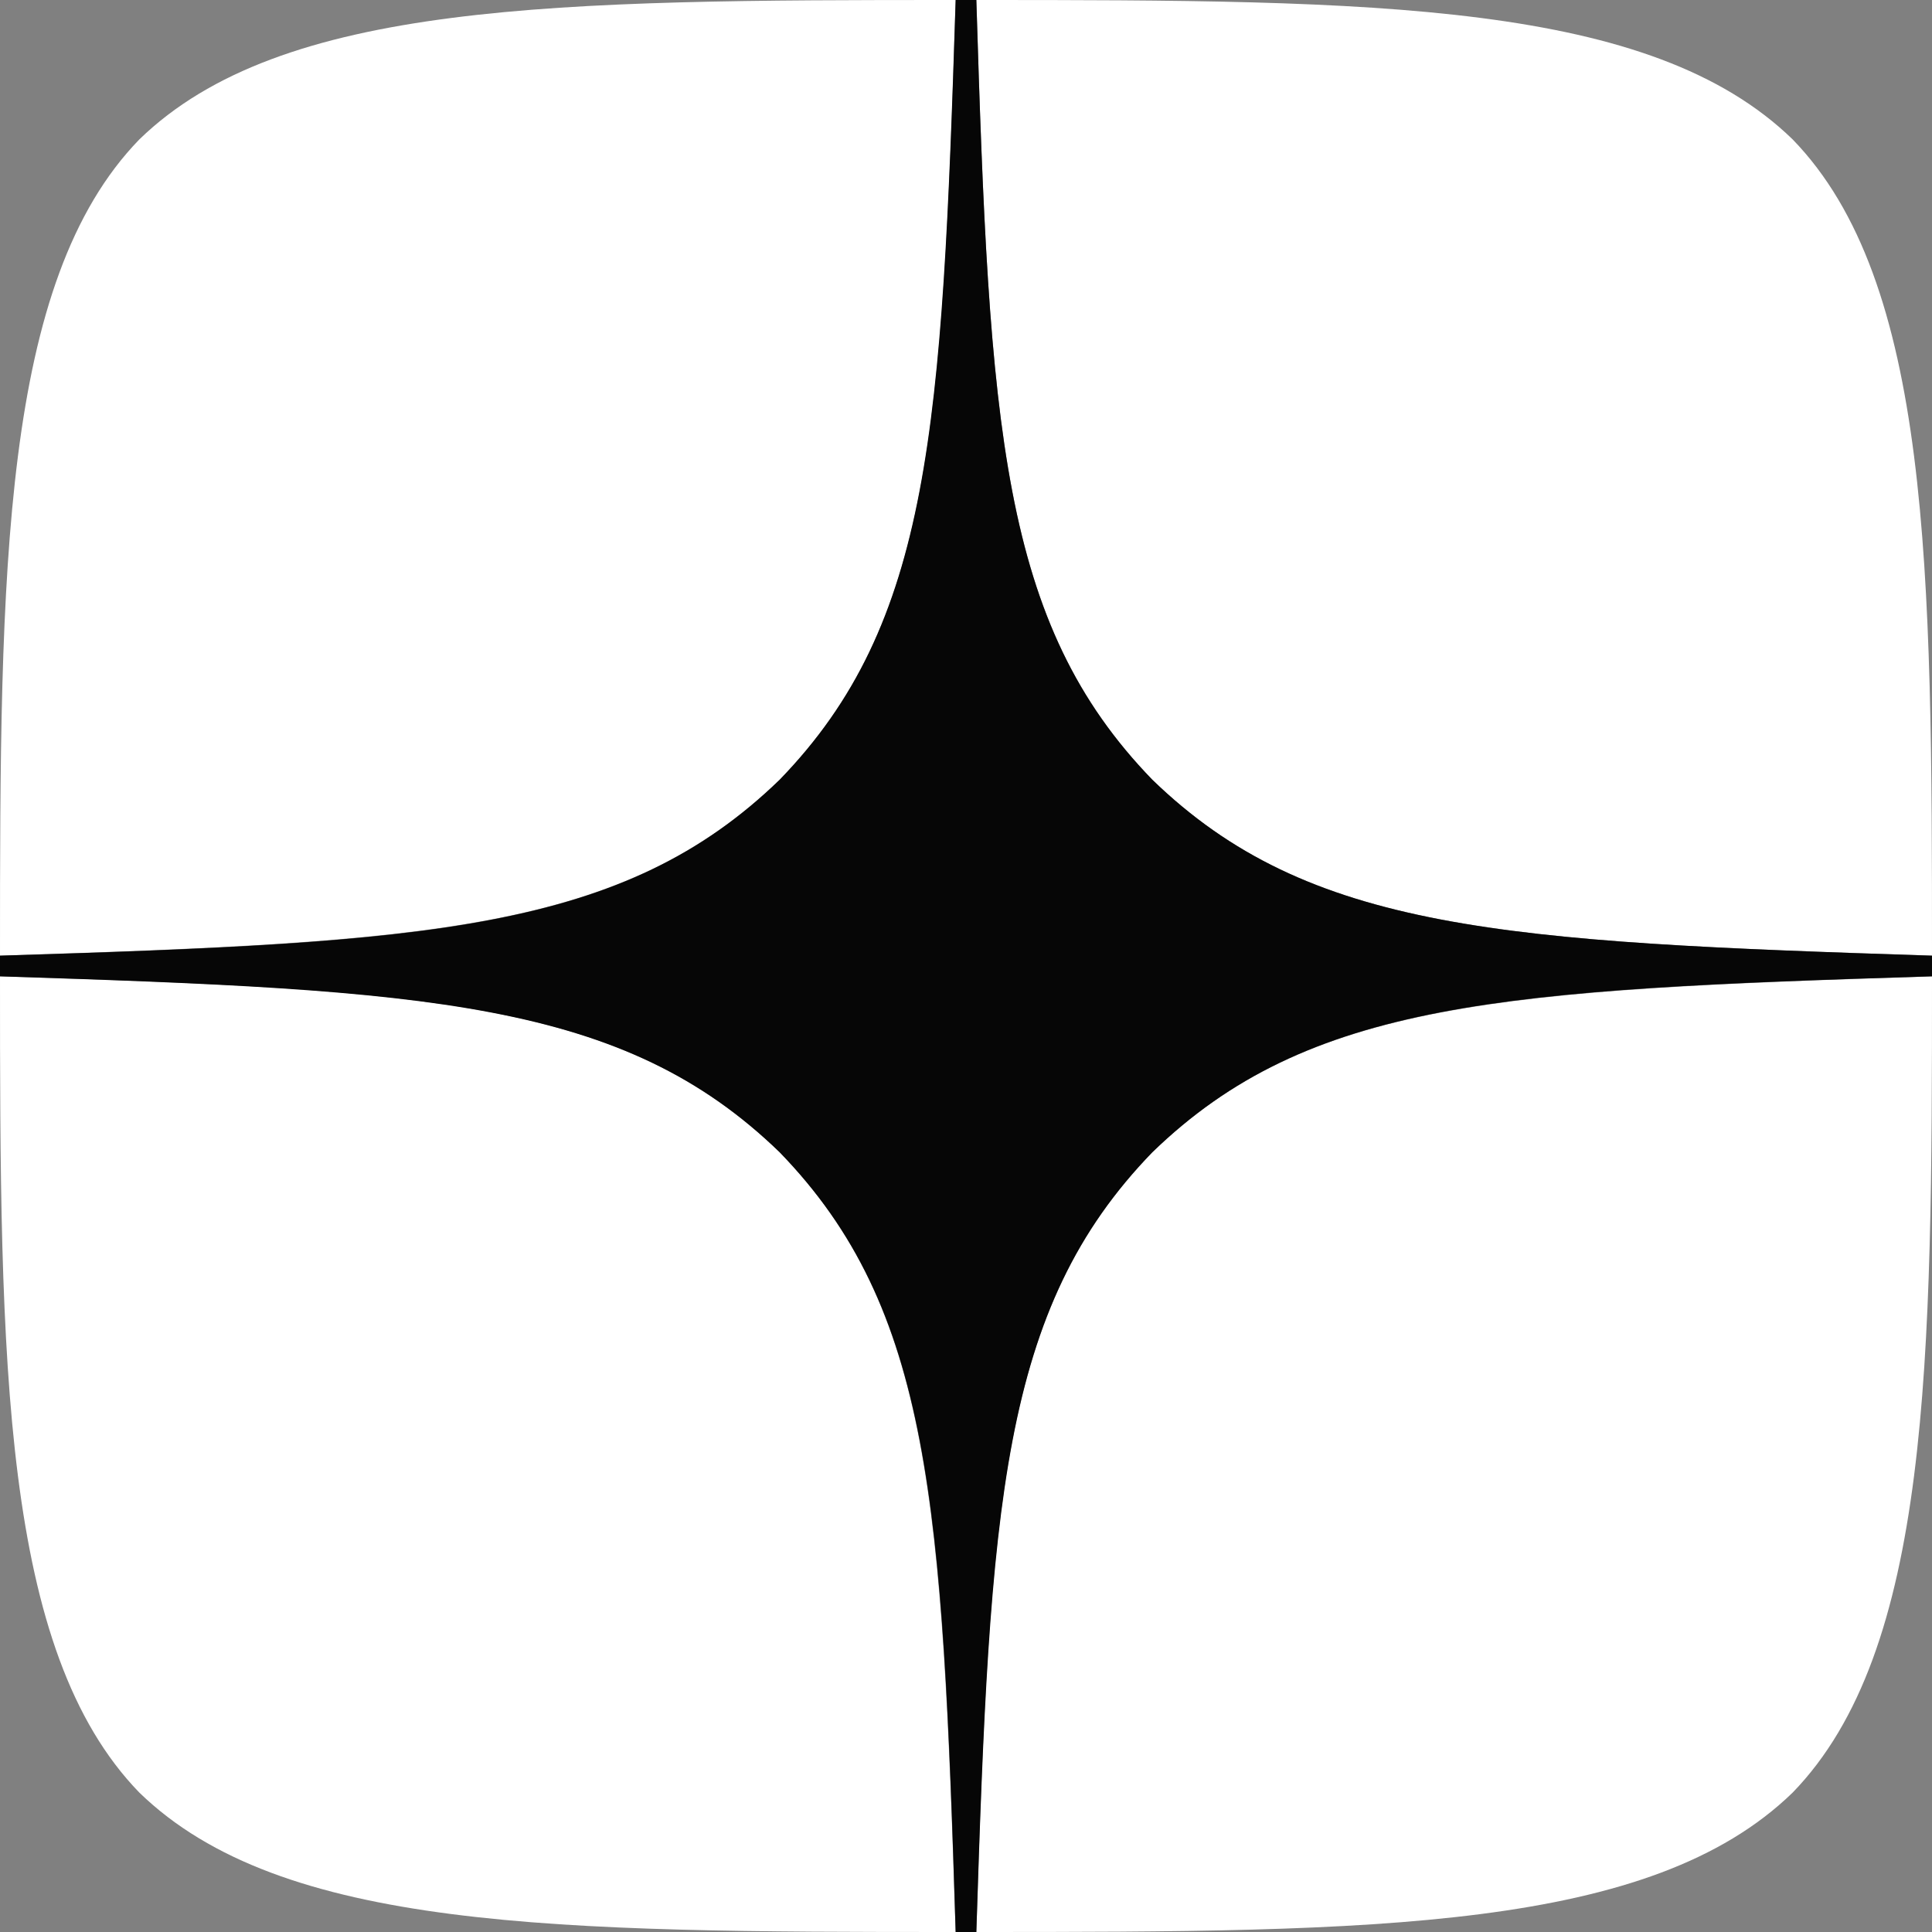 <?xml version="1.0" encoding="UTF-8"?> <svg xmlns="http://www.w3.org/2000/svg" width="217" height="217" viewBox="0 0 217 217" fill="none"><rect x="0" y="0" width="217" height="217" fill="#808080" stroke="none"/><g clip-path="url(#clip0_3331_1779)"><path d="M129.425 129.425C112.375 147.018 111.135 168.95 109.662 217C154.457 217 185.38 216.845 201.345 201.345C216.845 185.38 217 152.985 217 109.662C168.95 111.212 147.018 112.375 129.425 129.425ZM0 109.662C0 152.985 0.155 185.38 15.655 201.345C31.62 216.845 62.542 217 107.338 217C105.788 168.95 104.625 147.018 87.575 129.425C69.983 112.375 48.05 111.135 0 109.662ZM107.338 0C62.62 0 31.62 0.155 15.655 15.655C0.155 31.62 0 64.015 0 107.338C48.05 105.788 69.983 104.625 87.575 87.575C104.625 69.983 105.865 48.05 107.338 0ZM129.425 87.575C112.375 69.983 111.135 48.05 109.662 0C154.457 0 185.38 0.155 201.345 15.655C216.845 31.62 217 64.015 217 107.338C168.95 105.788 147.018 104.625 129.425 87.575Z" fill="white"></path><path d="M217 109.662V107.338C168.95 105.788 147.018 104.625 129.425 87.575C112.375 69.983 111.135 48.05 109.662 0H107.338C105.788 48.05 104.625 69.983 87.575 87.575C69.983 104.625 48.05 105.865 0 107.338V109.662C48.05 111.212 69.983 112.375 87.575 129.425C104.625 147.018 105.865 168.95 107.338 217H109.662C111.212 168.95 112.375 147.018 129.425 129.425C147.018 112.375 168.95 111.135 217 109.662Z" fill="#060606"></path></g><defs><clipPath id="clip0_3331_1779"><rect width="217" height="217" fill="white"></rect></clipPath></defs></svg> 